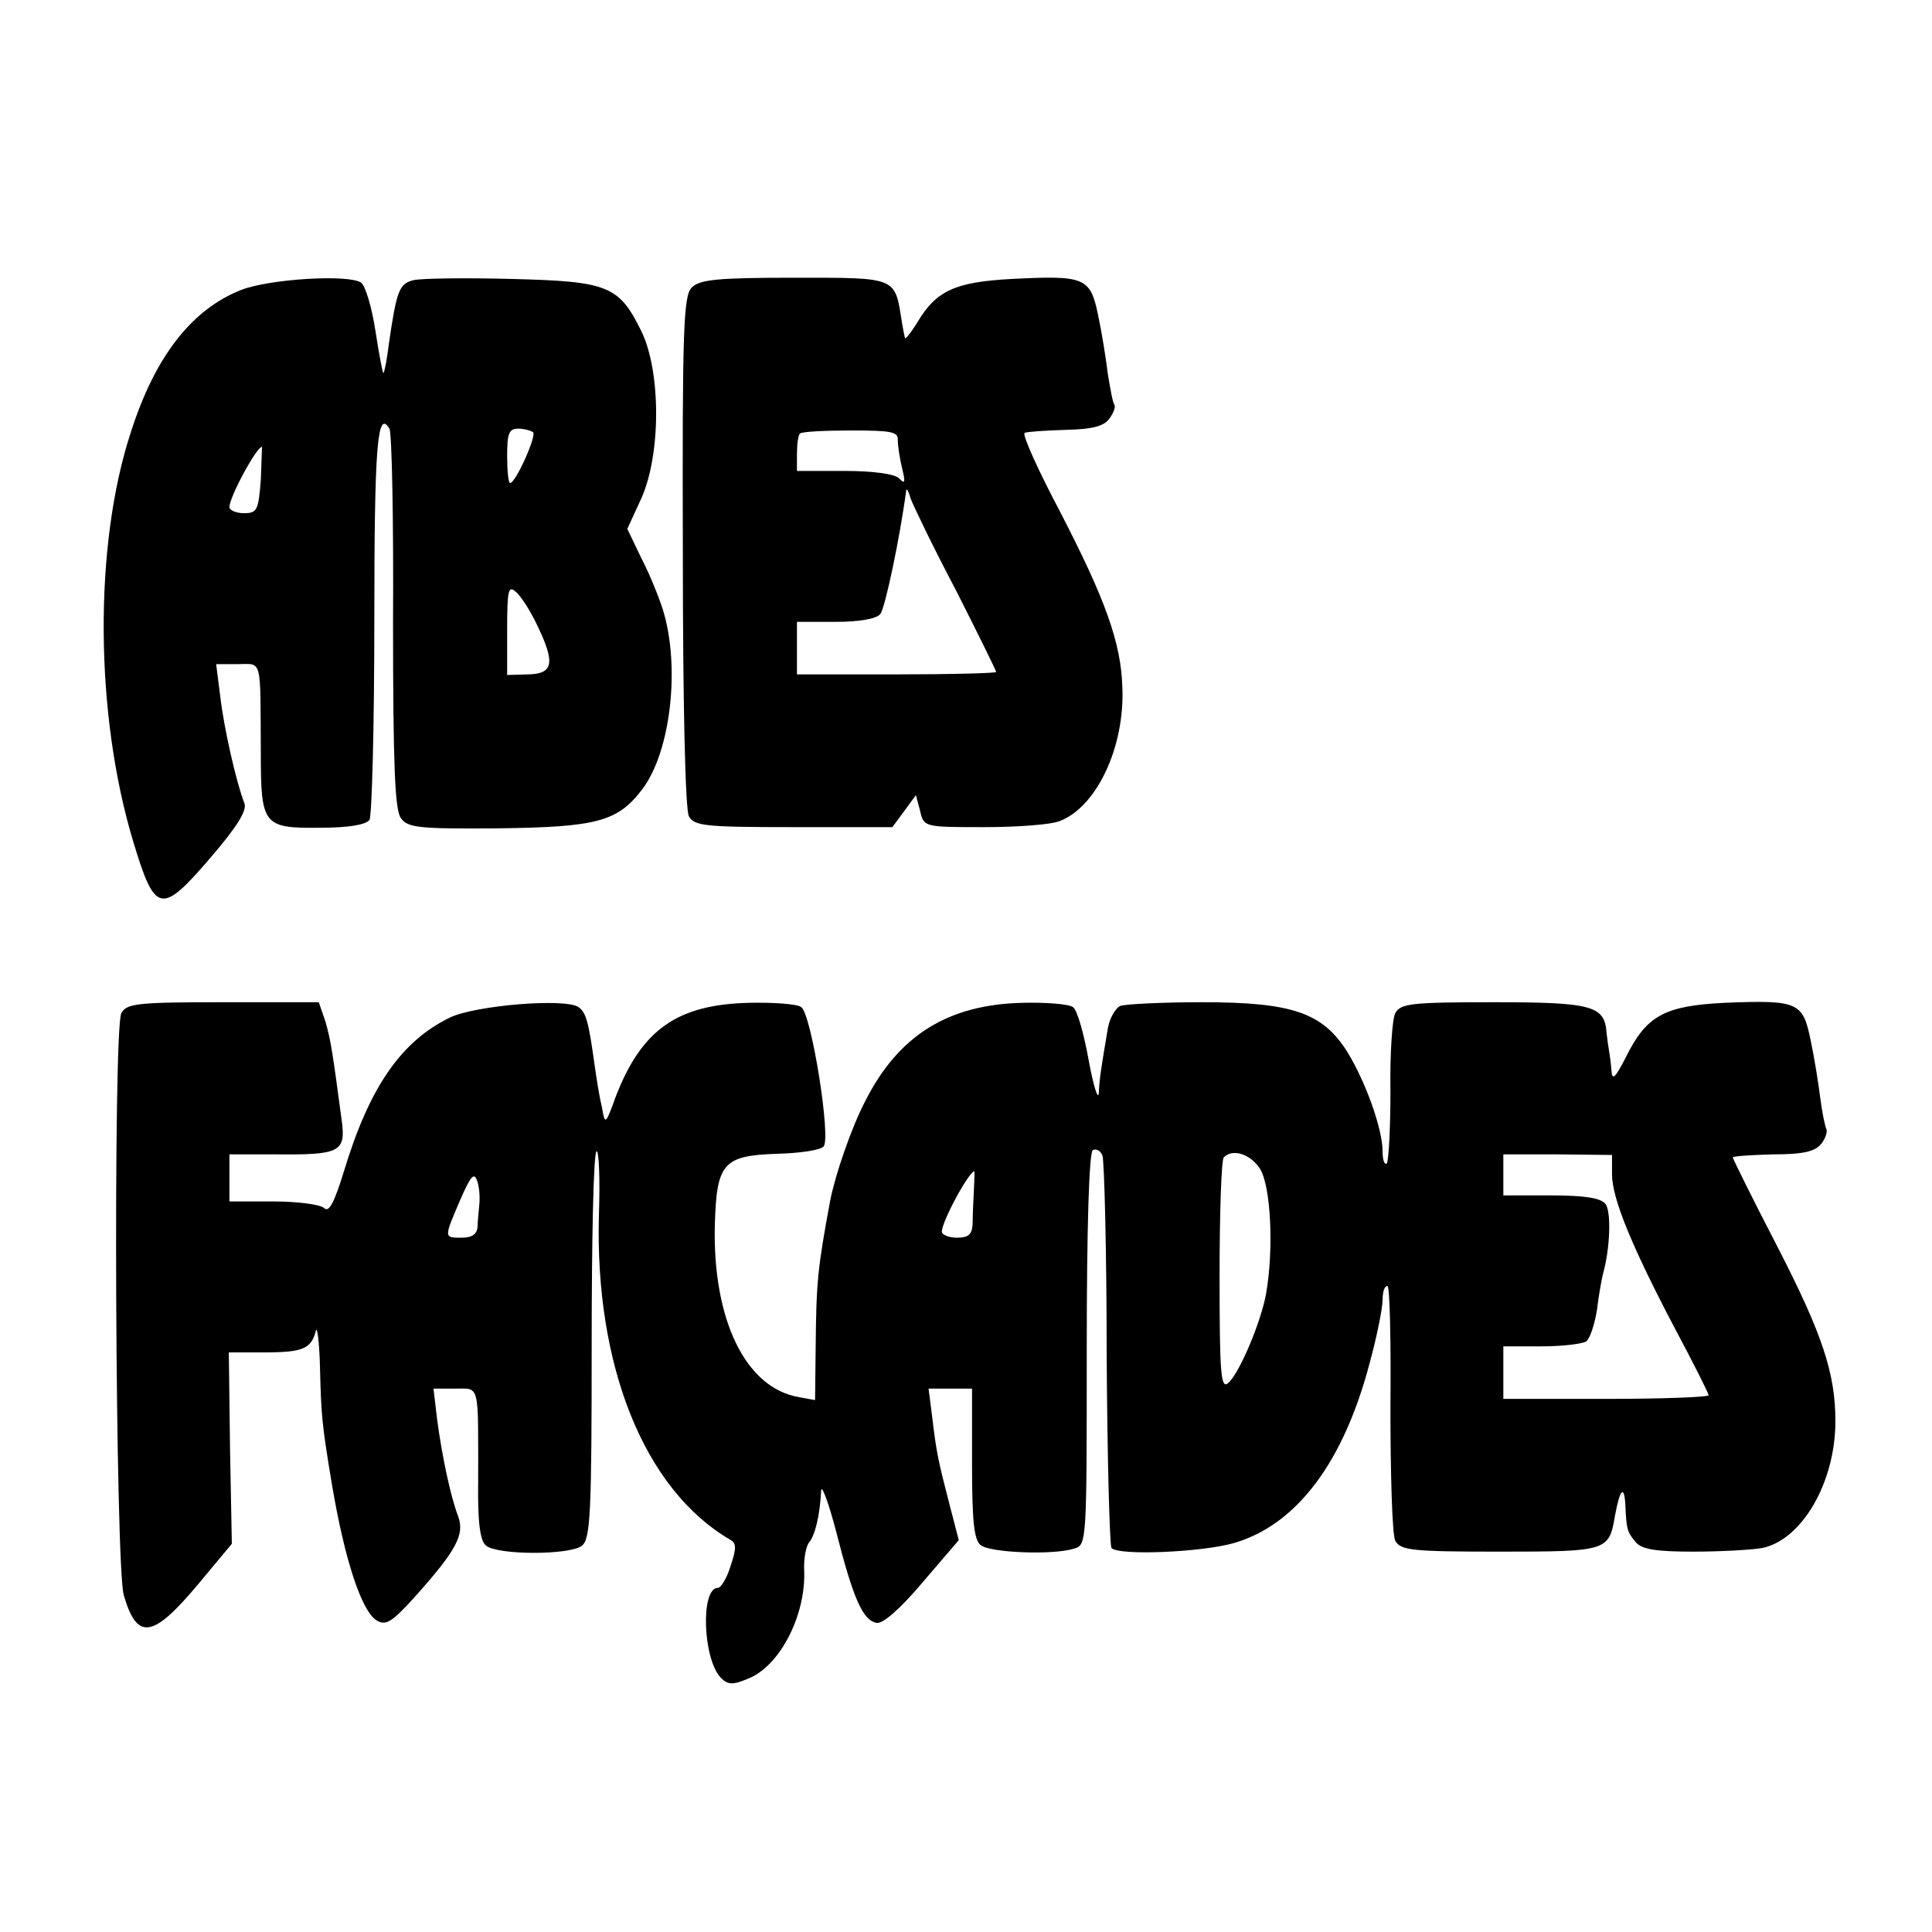 <?xml version="1.0" standalone="no"?>
<!DOCTYPE svg PUBLIC "-//W3C//DTD SVG 20010904//EN"
 "http://www.w3.org/TR/2001/REC-SVG-20010904/DTD/svg10.dtd">
<svg version="1.0" xmlns="http://www.w3.org/2000/svg"
 width="320pt" height="320pt" viewBox="0 0 320 320"
 preserveAspectRatio="xMidYMid meet">
<g transform="translate(0,320) scale(0.1,-0.1)"
fill="#000000" stroke="none">
<path d="M400 2720 c-82 -32 -143 -110 -183 -235 -62 -188 -60 -469 4 -680 36
-119 46 -121 129 -24 42 49 59 76 55 88 -14 36 -34 125 -40 176 l-7 55 36 0
c41 0 37 13 38 -147 0 -120 4 -125 98 -124 48 0 76 5 82 13 4 7 8 156 8 330 0
291 5 351 25 318 4 -6 7 -150 6 -319 0 -237 3 -313 13 -326 11 -16 30 -18 159
-17 166 2 200 11 241 65 47 62 63 203 34 297 -6 19 -21 57 -35 84 l-24 50 23
50 c33 73 33 211 0 278 -37 75 -55 82 -215 86 -76 2 -149 1 -162 -2 -24 -6
-28 -17 -41 -106 -3 -25 -7 -46 -9 -48 -1 -1 -7 30 -13 69 -6 40 -17 76 -24
81 -22 14 -151 6 -198 -12z m483 -236 c6 -6 -29 -84 -38 -84 -3 0 -5 20 -5 45
0 37 3 45 18 45 10 0 21 -3 25 -6z m-451 -79 c-4 -50 -6 -55 -28 -55 -13 0
-24 5 -24 10 0 17 45 100 54 100 0 0 -1 -25 -2 -55z m457 -239 c31 -64 28 -82
-14 -83 l-35 -1 0 75 c0 65 2 74 14 63 8 -6 24 -31 35 -54z"/>
<path d="M1146 2724 c-14 -13 -16 -68 -15 -436 0 -252 4 -429 10 -440 9 -16
26 -18 174 -18 l163 0 20 27 19 26 7 -26 c6 -27 7 -27 106 -27 54 0 110 4 125
10 61 23 108 122 104 221 -2 75 -29 148 -104 293 -36 68 -62 126 -58 129 4 2
35 4 68 5 44 1 63 6 72 18 7 9 11 20 9 23 -3 4 -7 27 -11 51 -3 25 -10 69 -16
97 -13 64 -22 67 -143 61 -93 -5 -125 -19 -156 -71 -11 -18 -21 -30 -21 -27
-1 3 -3 14 -5 25 -12 77 -6 75 -179 75 -126 0 -156 -3 -169 -16z m341 -253 c0
-9 3 -29 7 -46 6 -24 5 -28 -5 -17 -8 7 -42 12 -91 12 l-78 0 0 28 c0 16 2 31
5 34 3 3 41 5 85 5 66 0 78 -2 77 -16z m96 -248 c37 -73 67 -134 67 -136 0 -2
-74 -4 -165 -4 l-165 0 0 44 0 43 64 0 c39 0 68 5 74 13 8 9 33 129 43 205 1
4 4 -2 7 -13 4 -11 37 -80 75 -152z"/>
<path d="M201 1522 c-14 -26 -10 -916 4 -964 22 -76 48 -72 124 19 l55 66 -3
158 -2 159 58 0 c65 0 78 6 86 35 2 11 6 -16 7 -60 2 -80 3 -93 20 -195 21
-124 49 -209 74 -224 15 -9 25 -3 63 39 68 76 83 103 72 133 -13 34 -27 101
-35 161 l-6 51 36 0 c41 0 38 11 38 -152 -1 -69 3 -100 13 -108 19 -16 140
-16 159 0 14 11 16 55 16 331 0 175 3 320 8 322 4 3 6 -45 4 -105 -7 -250 75
-455 217 -538 11 -6 11 -14 1 -44 -6 -20 -16 -36 -21 -36 -29 0 -25 -118 5
-149 12 -12 20 -12 46 -1 52 21 95 105 92 179 -1 19 3 40 8 46 10 12 18 45 20
85 0 14 12 -17 25 -67 28 -110 44 -147 67 -151 10 -2 39 23 76 67 l60 70 -15
58 c-19 73 -22 87 -29 146 l-6 47 36 0 36 0 0 -124 c0 -93 3 -126 14 -135 15
-13 121 -17 155 -6 21 6 21 9 21 330 0 207 4 326 10 330 6 3 13 -1 16 -9 3 -8
7 -157 7 -330 1 -173 5 -317 8 -320 12 -13 149 -7 202 8 105 30 183 135 226
300 12 44 21 90 21 103 0 13 3 23 8 23 4 0 6 -91 5 -202 0 -112 3 -211 8 -220
9 -16 28 -18 173 -18 179 0 181 1 191 60 8 43 15 51 17 19 2 -43 3 -46 17 -63
10 -12 32 -16 96 -16 45 0 97 3 114 6 66 14 121 109 121 210 0 80 -22 145 -96
289 -41 79 -74 146 -74 148 0 2 30 4 67 5 51 0 70 5 80 18 7 9 10 20 8 24 -2
4 -7 27 -10 51 -3 24 -10 68 -16 96 -13 63 -20 67 -143 62 -99 -5 -129 -21
-163 -90 -18 -35 -23 -40 -24 -21 -1 12 -3 27 -4 32 -1 6 -3 19 -4 29 -3 45
-23 51 -186 51 -137 0 -155 -2 -164 -18 -5 -9 -9 -68 -8 -130 0 -62 -3 -115
-6 -119 -4 -3 -7 6 -7 20 0 37 -28 115 -58 164 -41 66 -92 83 -241 83 -65 0
-126 -3 -135 -6 -8 -3 -18 -20 -21 -37 -11 -65 -14 -83 -15 -107 -1 -14 -9 11
-17 55 -8 44 -19 83 -26 87 -7 5 -44 8 -84 7 -123 -3 -205 -54 -260 -163 -23
-44 -50 -123 -58 -165 -21 -113 -23 -135 -24 -243 l-1 -87 -27 5 c-88 15 -143
128 -139 286 3 102 14 114 104 117 37 1 71 6 76 12 13 12 -20 220 -37 231 -6
5 -46 8 -87 7 -118 -3 -177 -44 -220 -155 -17 -47 -18 -48 -23 -18 -4 16 -9
47 -12 69 -10 72 -14 88 -27 97 -22 15 -169 3 -212 -17 -81 -39 -134 -115
-176 -254 -16 -52 -25 -70 -33 -62 -6 6 -44 11 -84 11 l-73 0 0 39 0 39 78 0
c105 -1 115 4 108 56 -15 112 -18 133 -27 164 l-11 32 -158 0 c-143 0 -160 -2
-169 -18z m1886 -258 c18 -29 23 -133 10 -207 -9 -49 -45 -133 -63 -148 -12
-10 -14 17 -14 178 0 104 3 193 7 196 14 15 44 6 60 -19z m583 -9 c0 -40 33
-120 104 -255 31 -58 56 -108 56 -111 0 -3 -76 -6 -170 -6 l-170 0 0 44 0 43
63 0 c34 0 67 4 74 8 6 4 14 27 18 52 3 25 8 52 10 60 12 42 14 104 4 116 -8
10 -35 14 -90 14 l-79 0 0 34 0 34 90 0 90 -1 0 -32z m-1876 -49 c-1 -12 -3
-29 -3 -38 -1 -12 -9 -18 -26 -18 -30 0 -30 -1 -3 62 17 39 23 47 28 33 4 -10
5 -28 4 -39z m819 22 c-1 -18 -2 -43 -2 -55 -1 -18 -7 -23 -26 -23 -14 0 -25
5 -25 10 0 17 45 100 54 100 0 0 0 -15 -1 -32z"/>
</g>
</svg>

